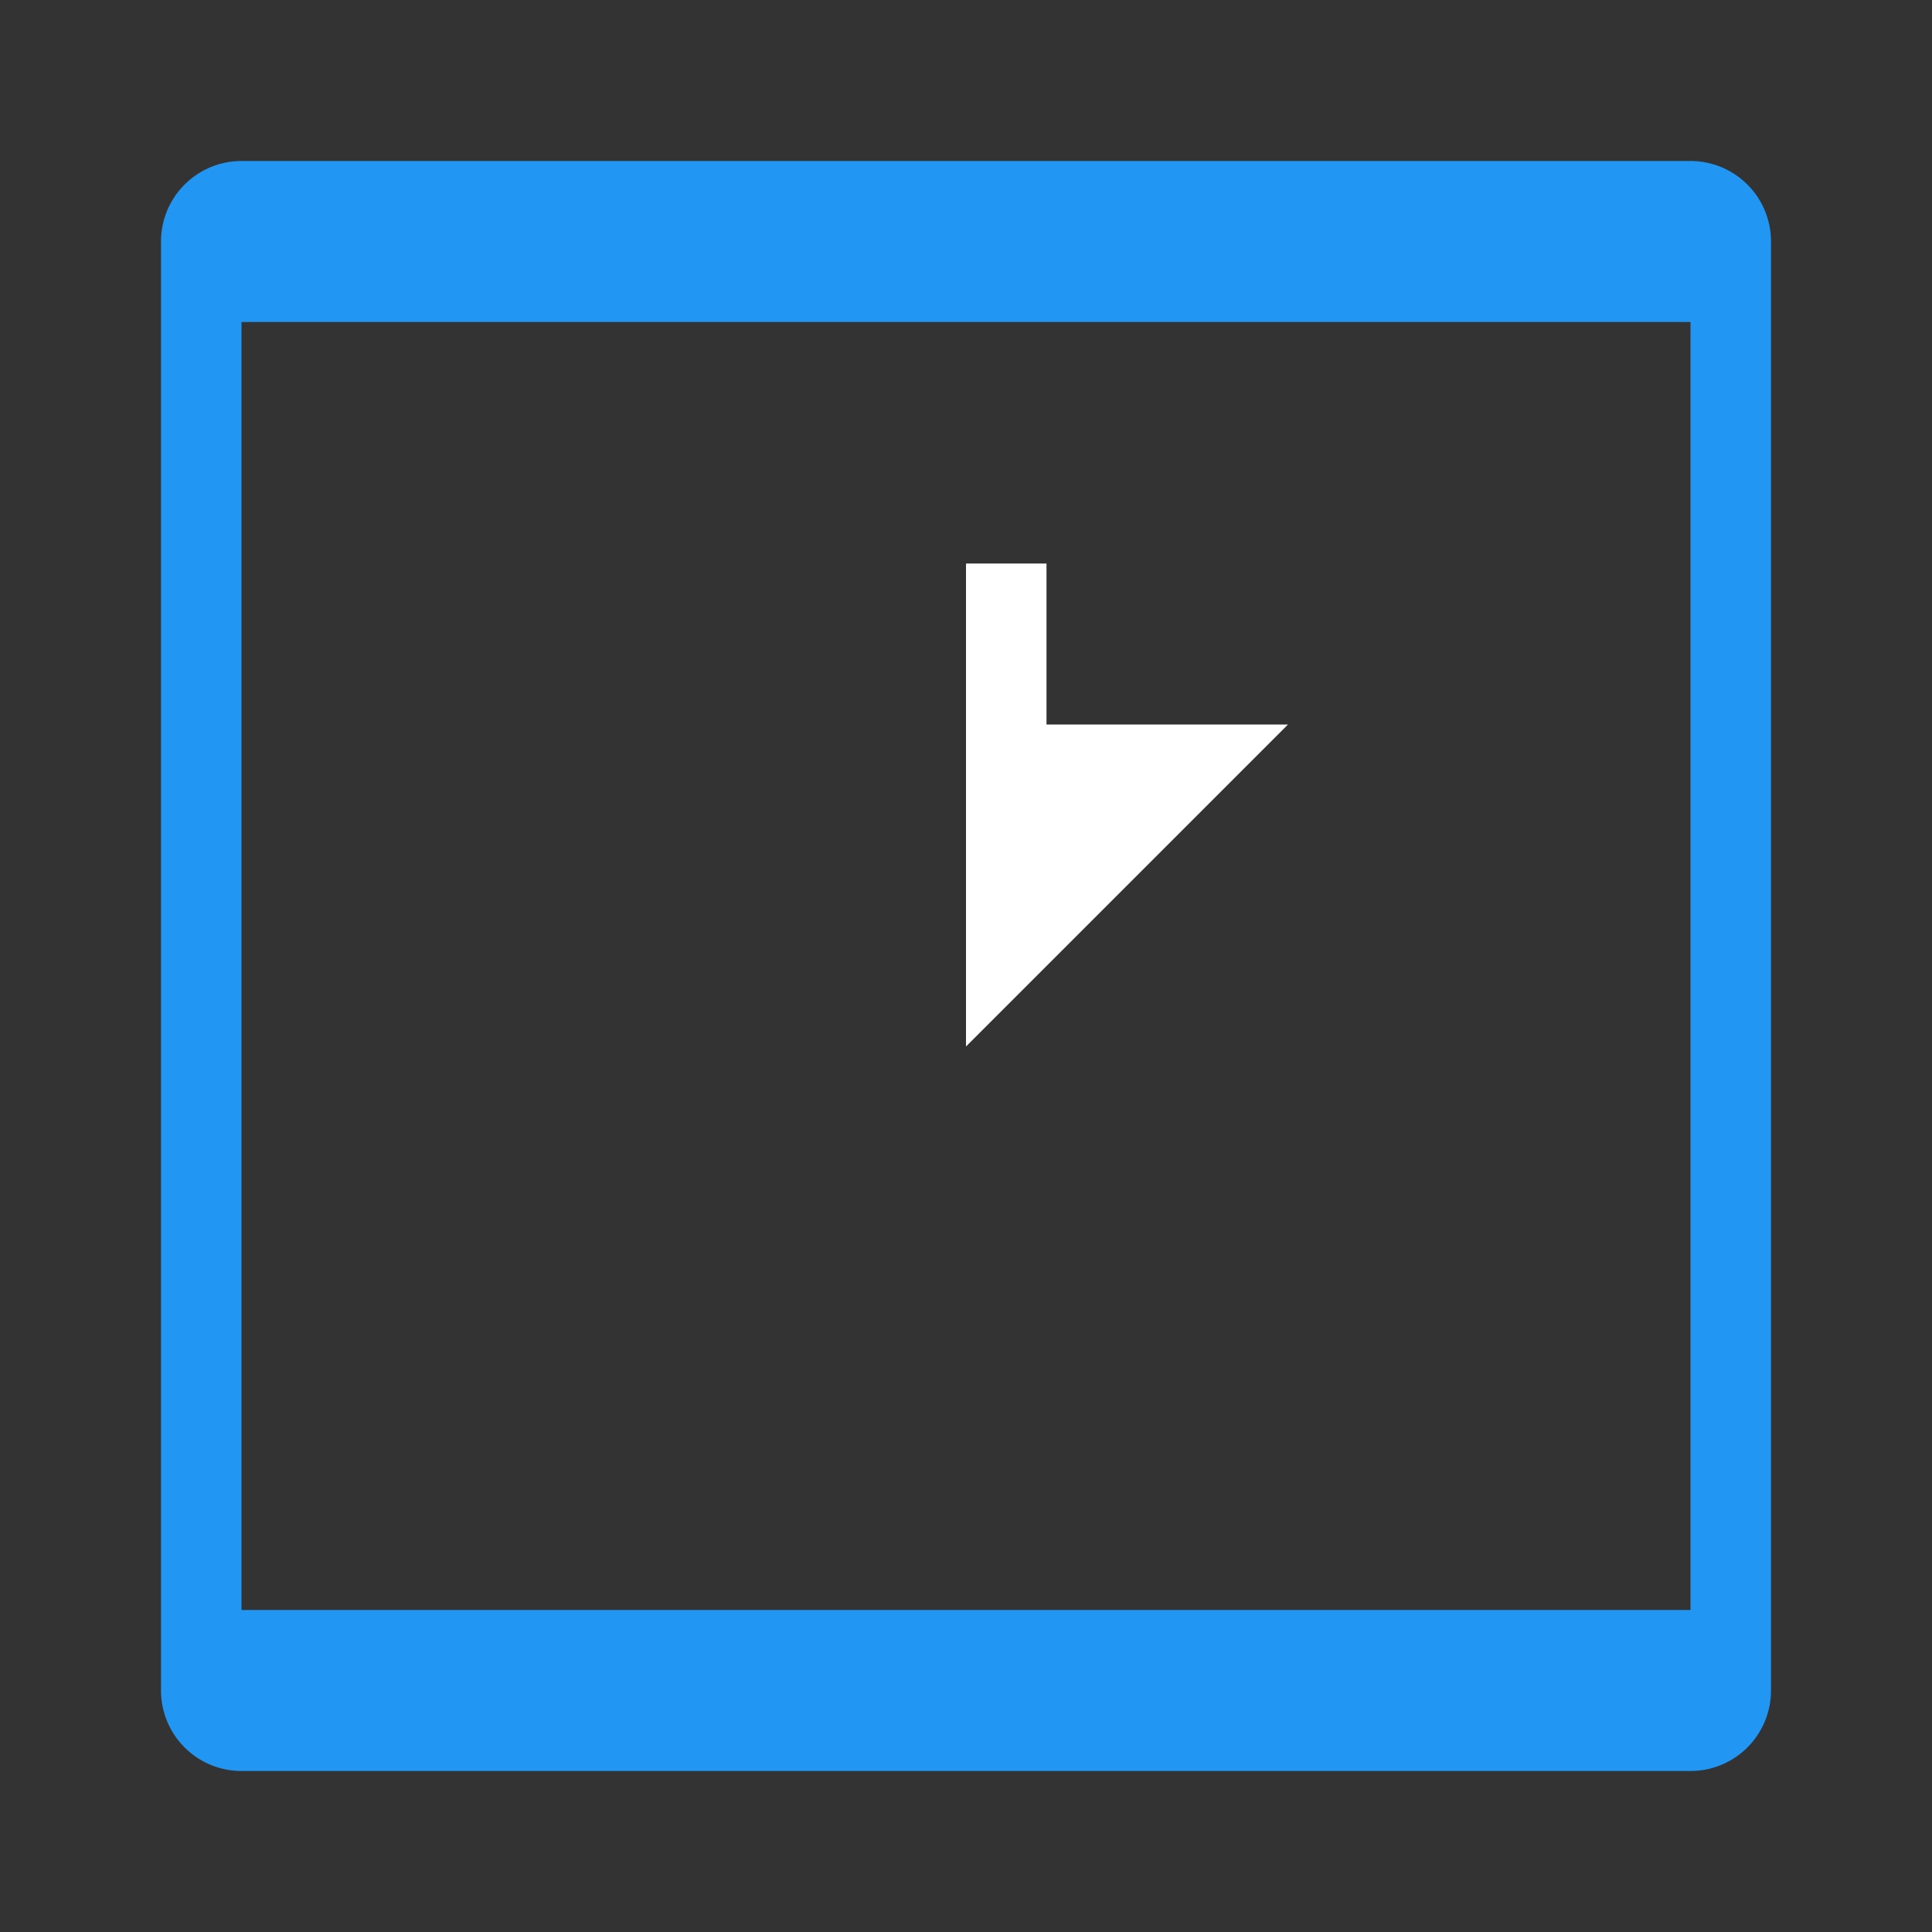 <svg xmlns="http://www.w3.org/2000/svg" width="24" height="24" viewBox="0 0 24 24">
    <rect x="0" y="0" width="24" height="24" fill="#333333" stroke="none"/>
    <path d="M3 2h18a1 1 0 0 1 1 1v18a1 1 0 0 1-1 1H3a1 1 0 0 1-1-1V3a1 1 0 0 1 1-1zm18 18V4H3v16h18z" fill="#2196F3"/>
    <path d="M12 7v6l4-4h-3V7h-2z" fill="#ffffff"/>
</svg>
